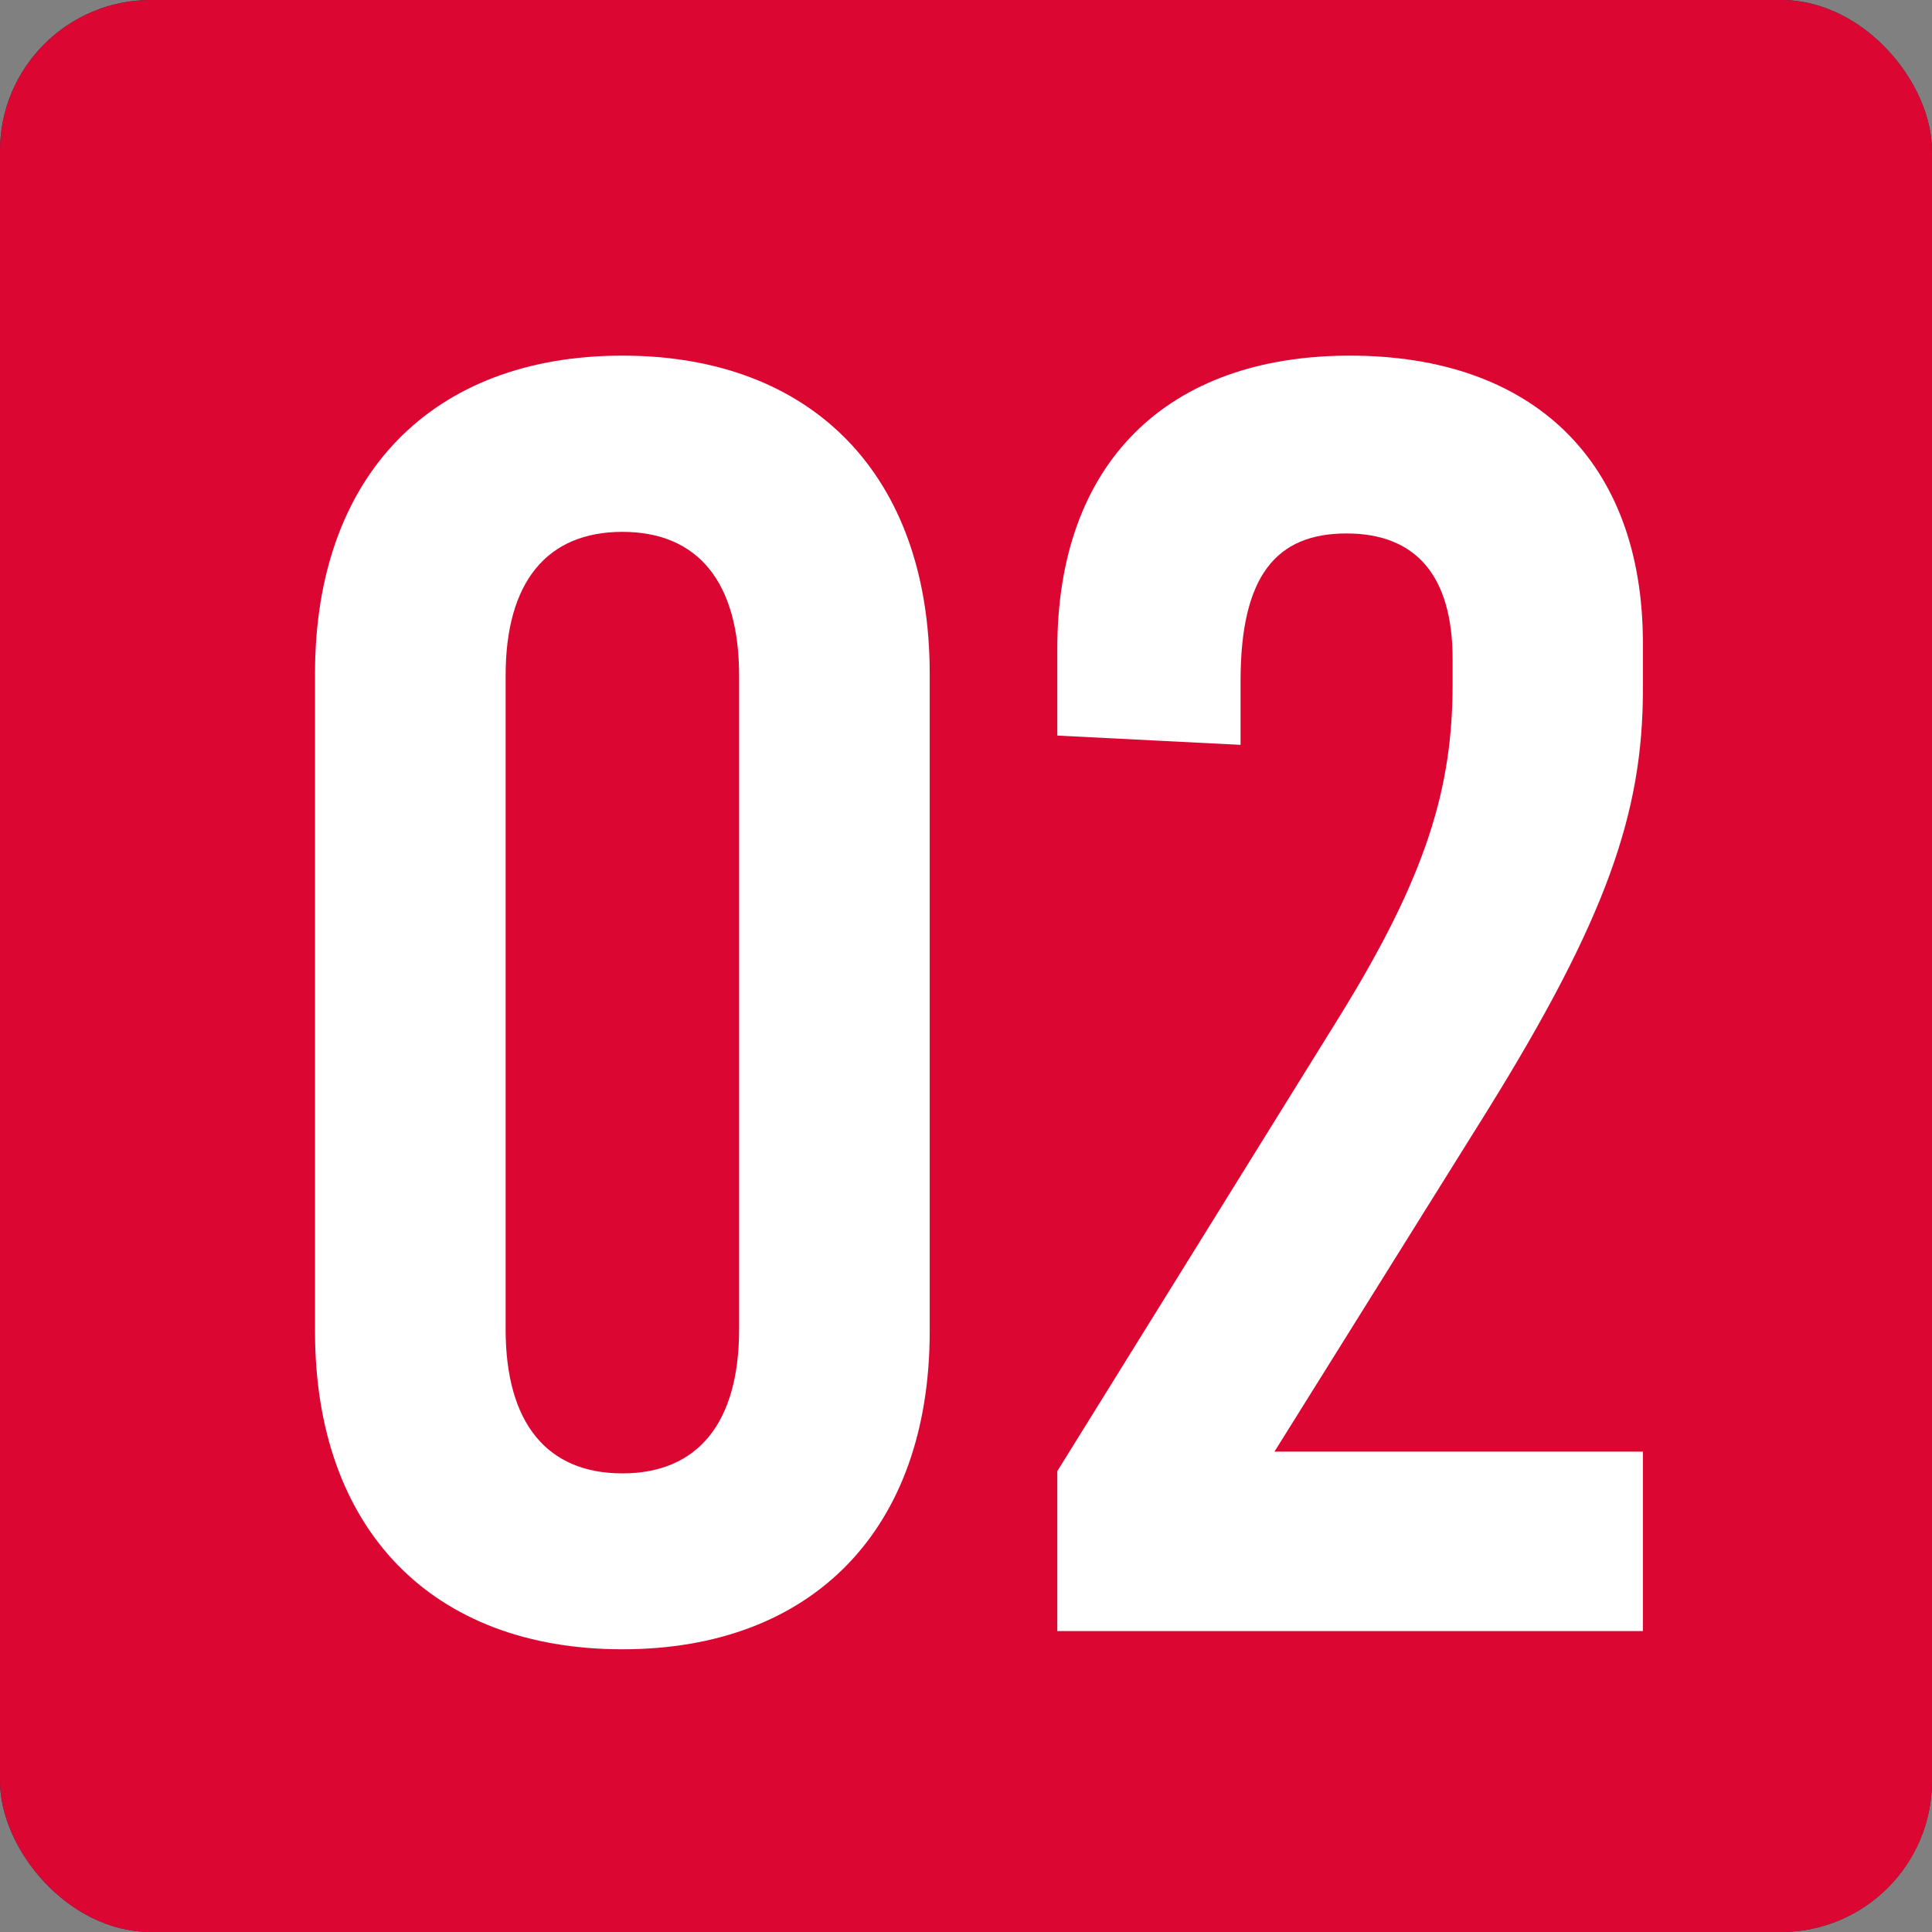 <svg viewBox="0 0 60.41 60.41" xmlns="http://www.w3.org/2000/svg"><rect x="0" y="0" width="60.41" height="60.41" fill="#808080" stroke="none"/><rect fill="#1b2642" height="60.41" rx="4.72" width="60.41"/><rect fill="#db0732" height="60.41" rx="4.72" width="60.41"/><g fill="#fff"><path d="m29.07 21.06v20.57c0 6.18-3.65 9.94-9.61 9.94s-9.61-3.76-9.61-9.94v-20.57c0-6.18 3.65-9.94 9.61-9.94s9.61 3.76 9.61 9.94zm-13.26.06v20.45c0 2.92 1.29 4.5 3.65 4.5s3.65-1.58 3.65-4.5v-20.45c0-2.92-1.29-4.49-3.65-4.49s-3.65 1.57-3.65 4.49z"/><path d="m51.37 20.11v1.46c0 3.82-1.12 7.13-4.89 13.2l-6.63 10.62h11.52v5.61h-18.31v-5l8.82-14.21c2.75-4.44 3.54-7.19 3.54-10.4v-.78c0-2.59-1.13-3.93-3.32-3.93s-3.31 1.32-3.31 4.61v2l-5.73-.29v-2.72c0-5.79 3.42-9.16 9.15-9.16s9.16 3.31 9.16 8.99z"/></g></svg>